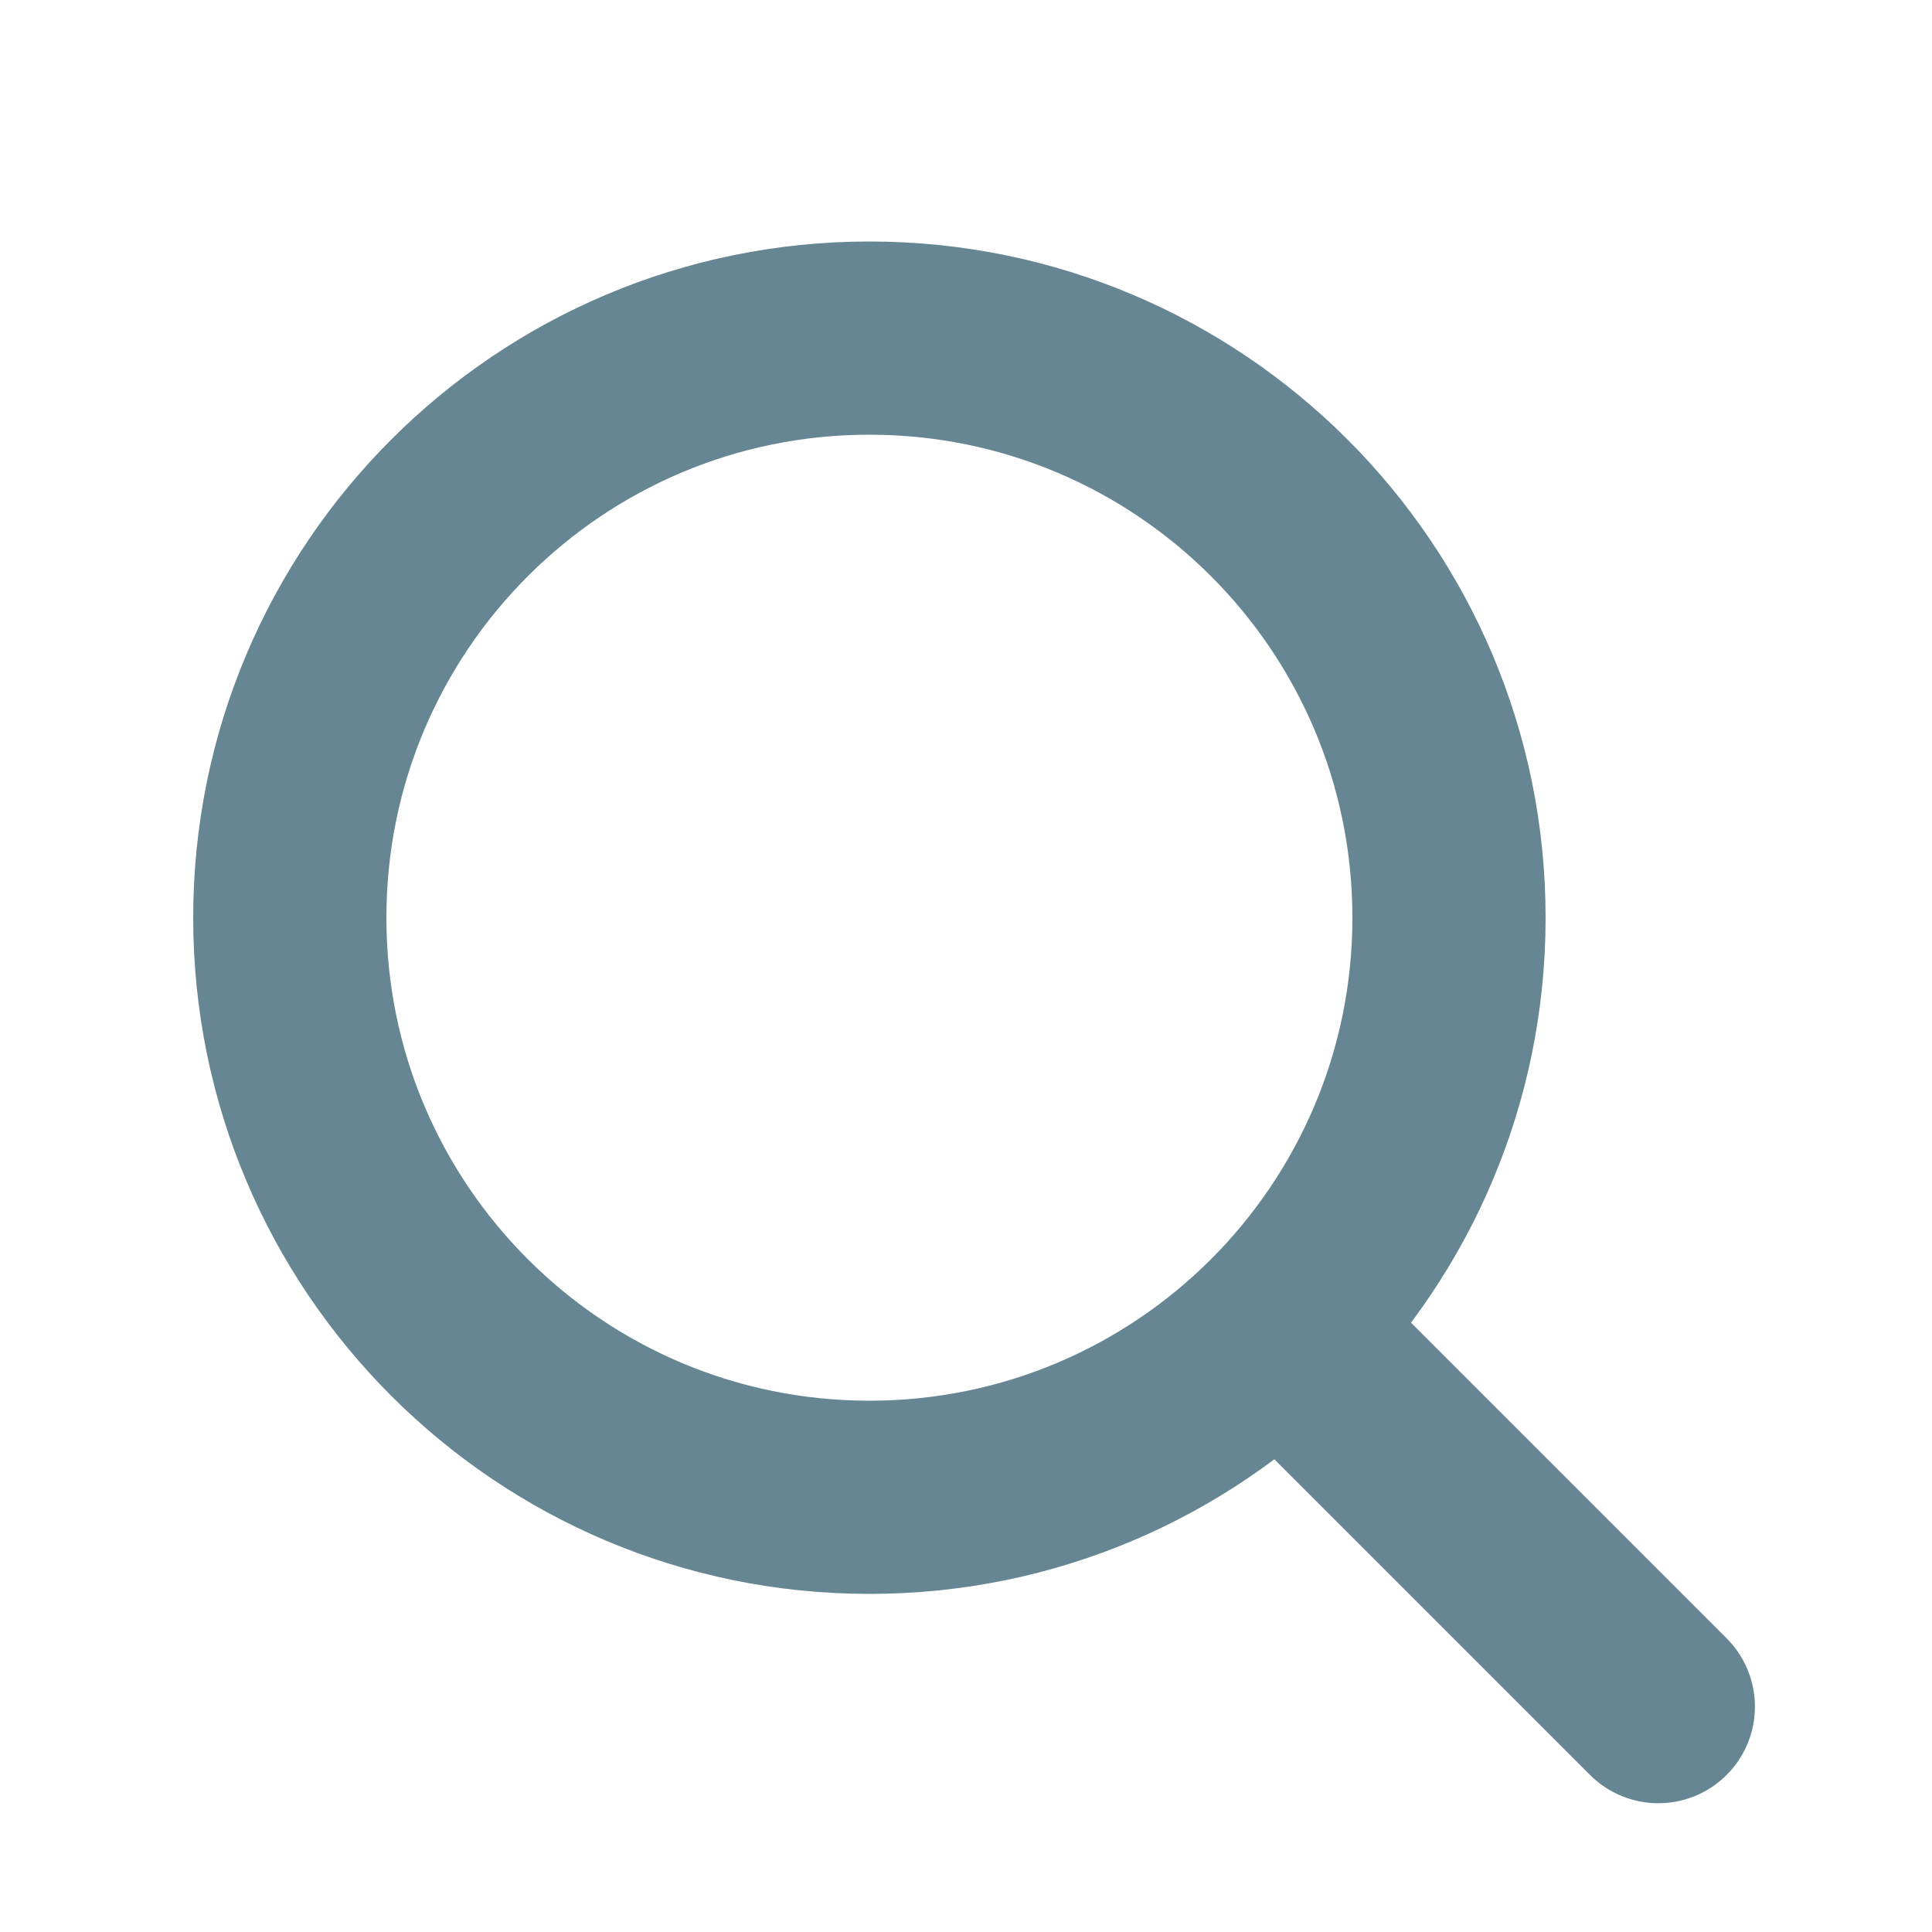 <svg width="20" height="20" viewBox="0 0 20 20" fill="none" xmlns="http://www.w3.org/2000/svg">
	<path d="M17.167 17.667L13.243 13.743M13.243 13.743C14.328 12.657 15 11.157 15 9.5C15 6.186 12.314 3.5 9 3.5C5.686 3.5 3 6.186 3 9.5C3 12.814 5.686 15.5 9 15.5C10.657 15.5 12.157 14.828 13.243 13.743Z" stroke="#658692" stroke-width="2" stroke-miterlimit="10" stroke-linecap="round" stroke-linejoin="round"/>
</svg>